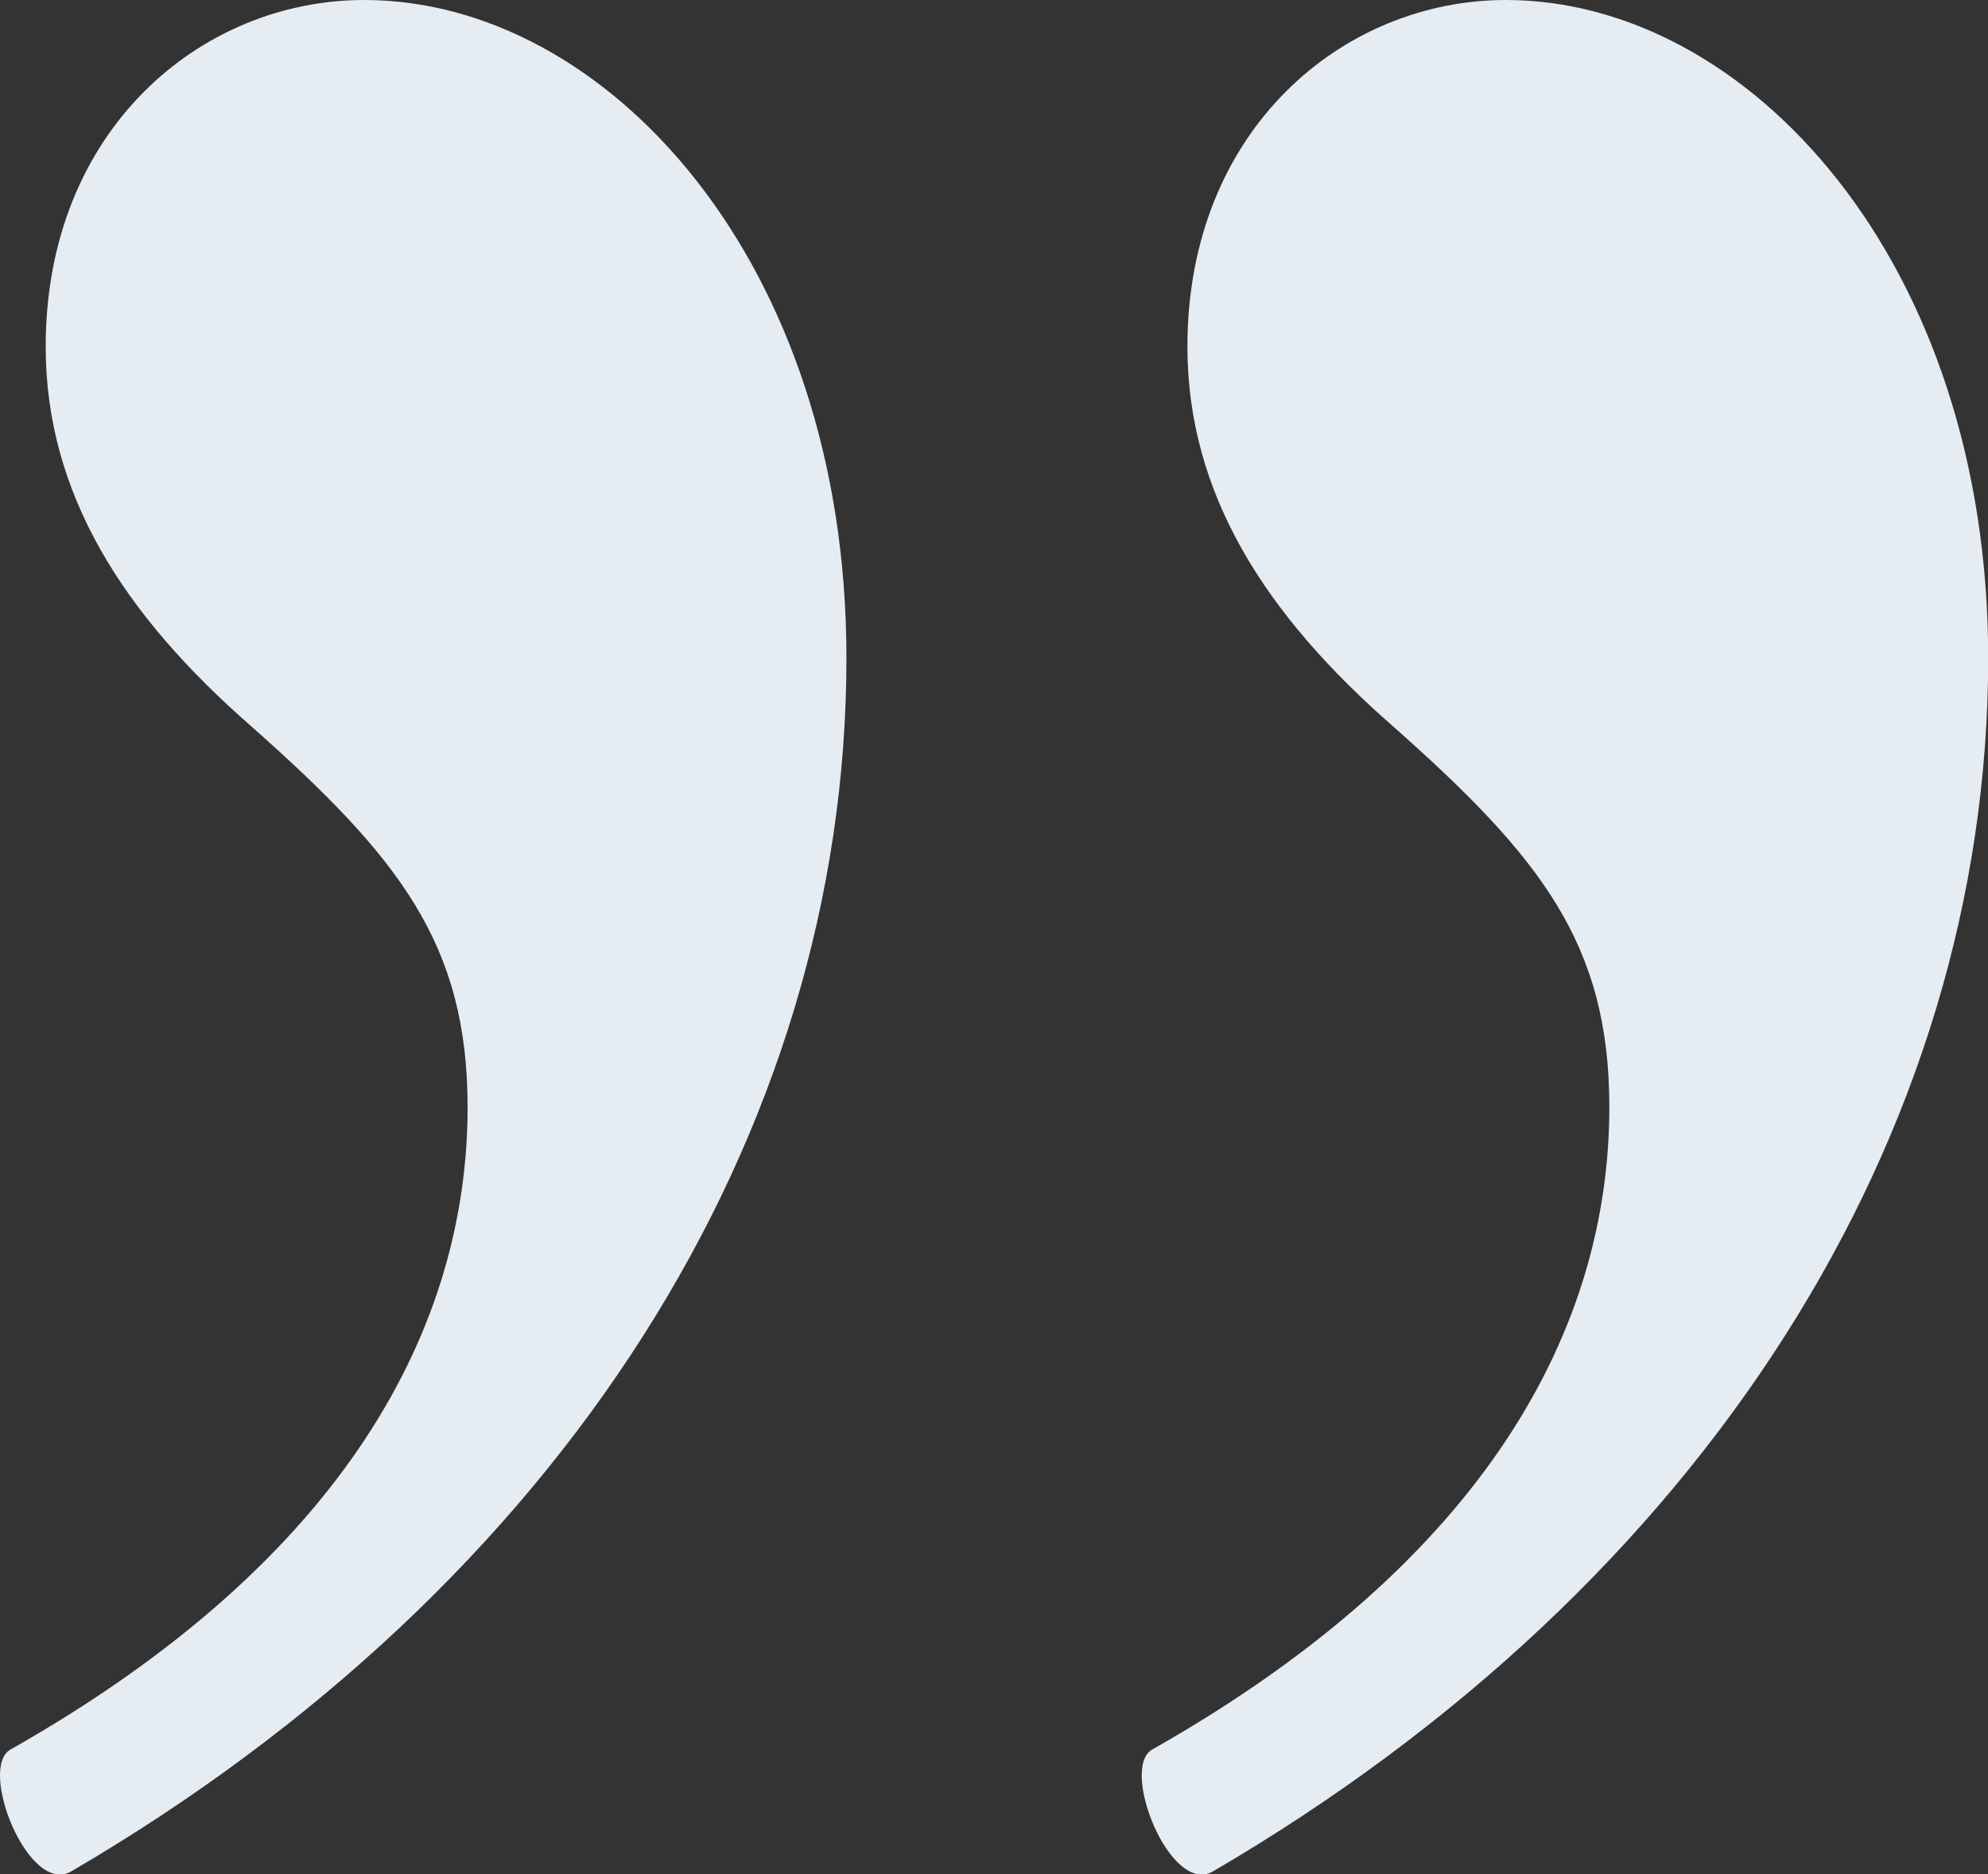 <svg xmlns="http://www.w3.org/2000/svg" width="69.997" height="65.996" viewBox="0 0 69.969 65.97"><rect x="0" y="0" width="69.969" height="65.97" fill="#333333" stroke="none"/><path fill="#e5ecf2" d="M41.792 12.2c0 5.17 2.728 9.44 7.274 13.4 5.151 4.57 7.576 7.62 7.576 13.37 0 7.7-4.243 15.9-16.062 22.6-1.212.6.606 5.2 2.121 4.3 17.274-10.1 27.275-25.9 27.275-42.71C69.976 9.15 61.491 0 53.005 0c-5.758 0-11.213 4.58-11.213 12.2zm-40.184 0c0 5.17 2.727 9.44 7.273 13.4 5.152 4.57 7.576 7.62 7.576 13.37 0 7.7-4.243 15.9-16.061 22.6-1.213.6.605 5.2 2.121 4.3 17.274-10.1 27.274-25.9 27.274-42.71C29.791 9.15 21.306 0 12.82 0 7.063 0 1.608 4.58 1.608 12.2z"/></svg>